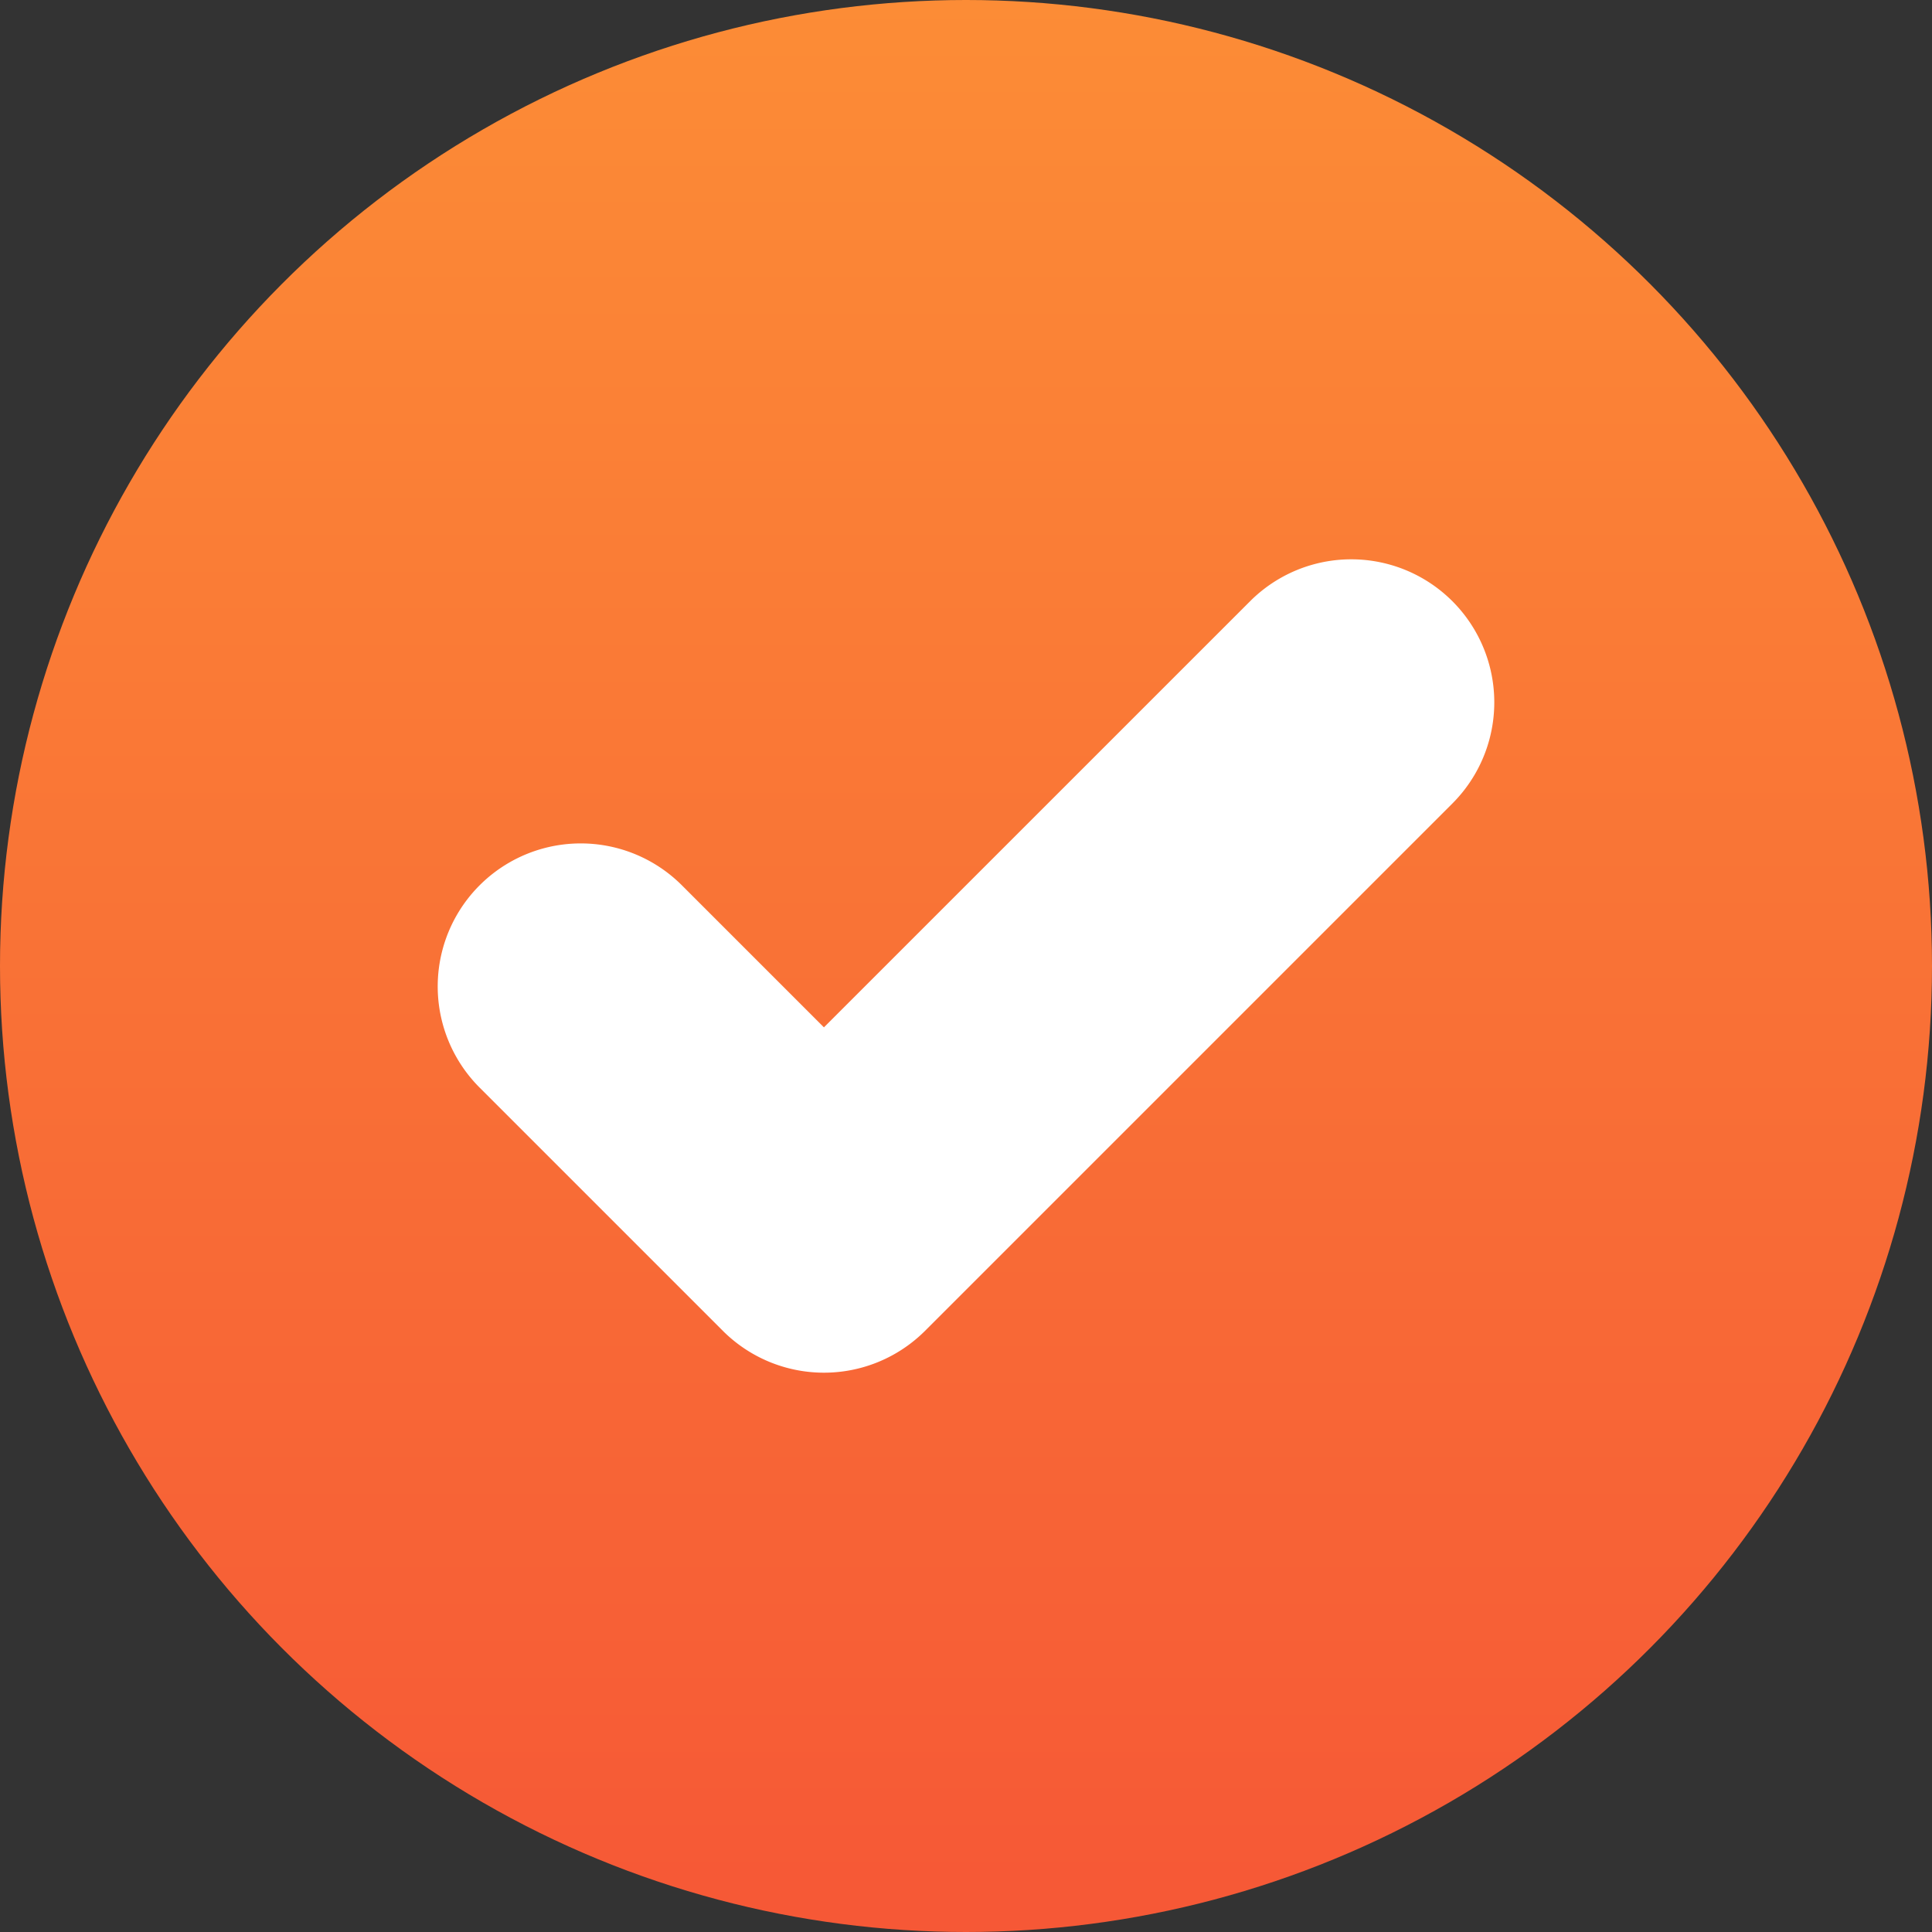 <svg xmlns="http://www.w3.org/2000/svg" version="1.1" xmlns:xlink="http://www.w3.org/1999/xlink" xmlns:svgjs="http://svgjs.com/svgjs" width="512" height="512" x="0" y="0" viewBox="0 0 512 512" style="enable-background:new 0 0 512 512" xml:space="preserve" class=""><rect x="0" y="0" width="512" height="512" fill="#333333" stroke="none"/><g><linearGradient id="a" x1="256" x2="256" y2="508.21" gradientUnits="userSpaceOnUse"><stop stop-opacity="1" stop-color="#fc8c36" offset="0"></stop><stop stop-opacity="1" stop-color="#f65836" offset="1"></stop></linearGradient><g data-name="Layer 2"><circle cx="256" cy="256" r="256" fill="url(#a)" data-original="url(#a)" class=""></circle><path fill="#ffffff" d="M384.9 159.33a37.9 37.9 0 0 0-53.61 0L218.35 272.26l-37.64-37.64a37.9 37.9 0 0 0-53.61 0 37.9 37.9 0 0 0 0 53.6l64.45 64.45a37.9 37.9 0 0 0 53.61 0L384.9 212.93a37.9 37.9 0 0 0 0-53.6z" data-original="#ffffff" class=""></path></g></g></svg>